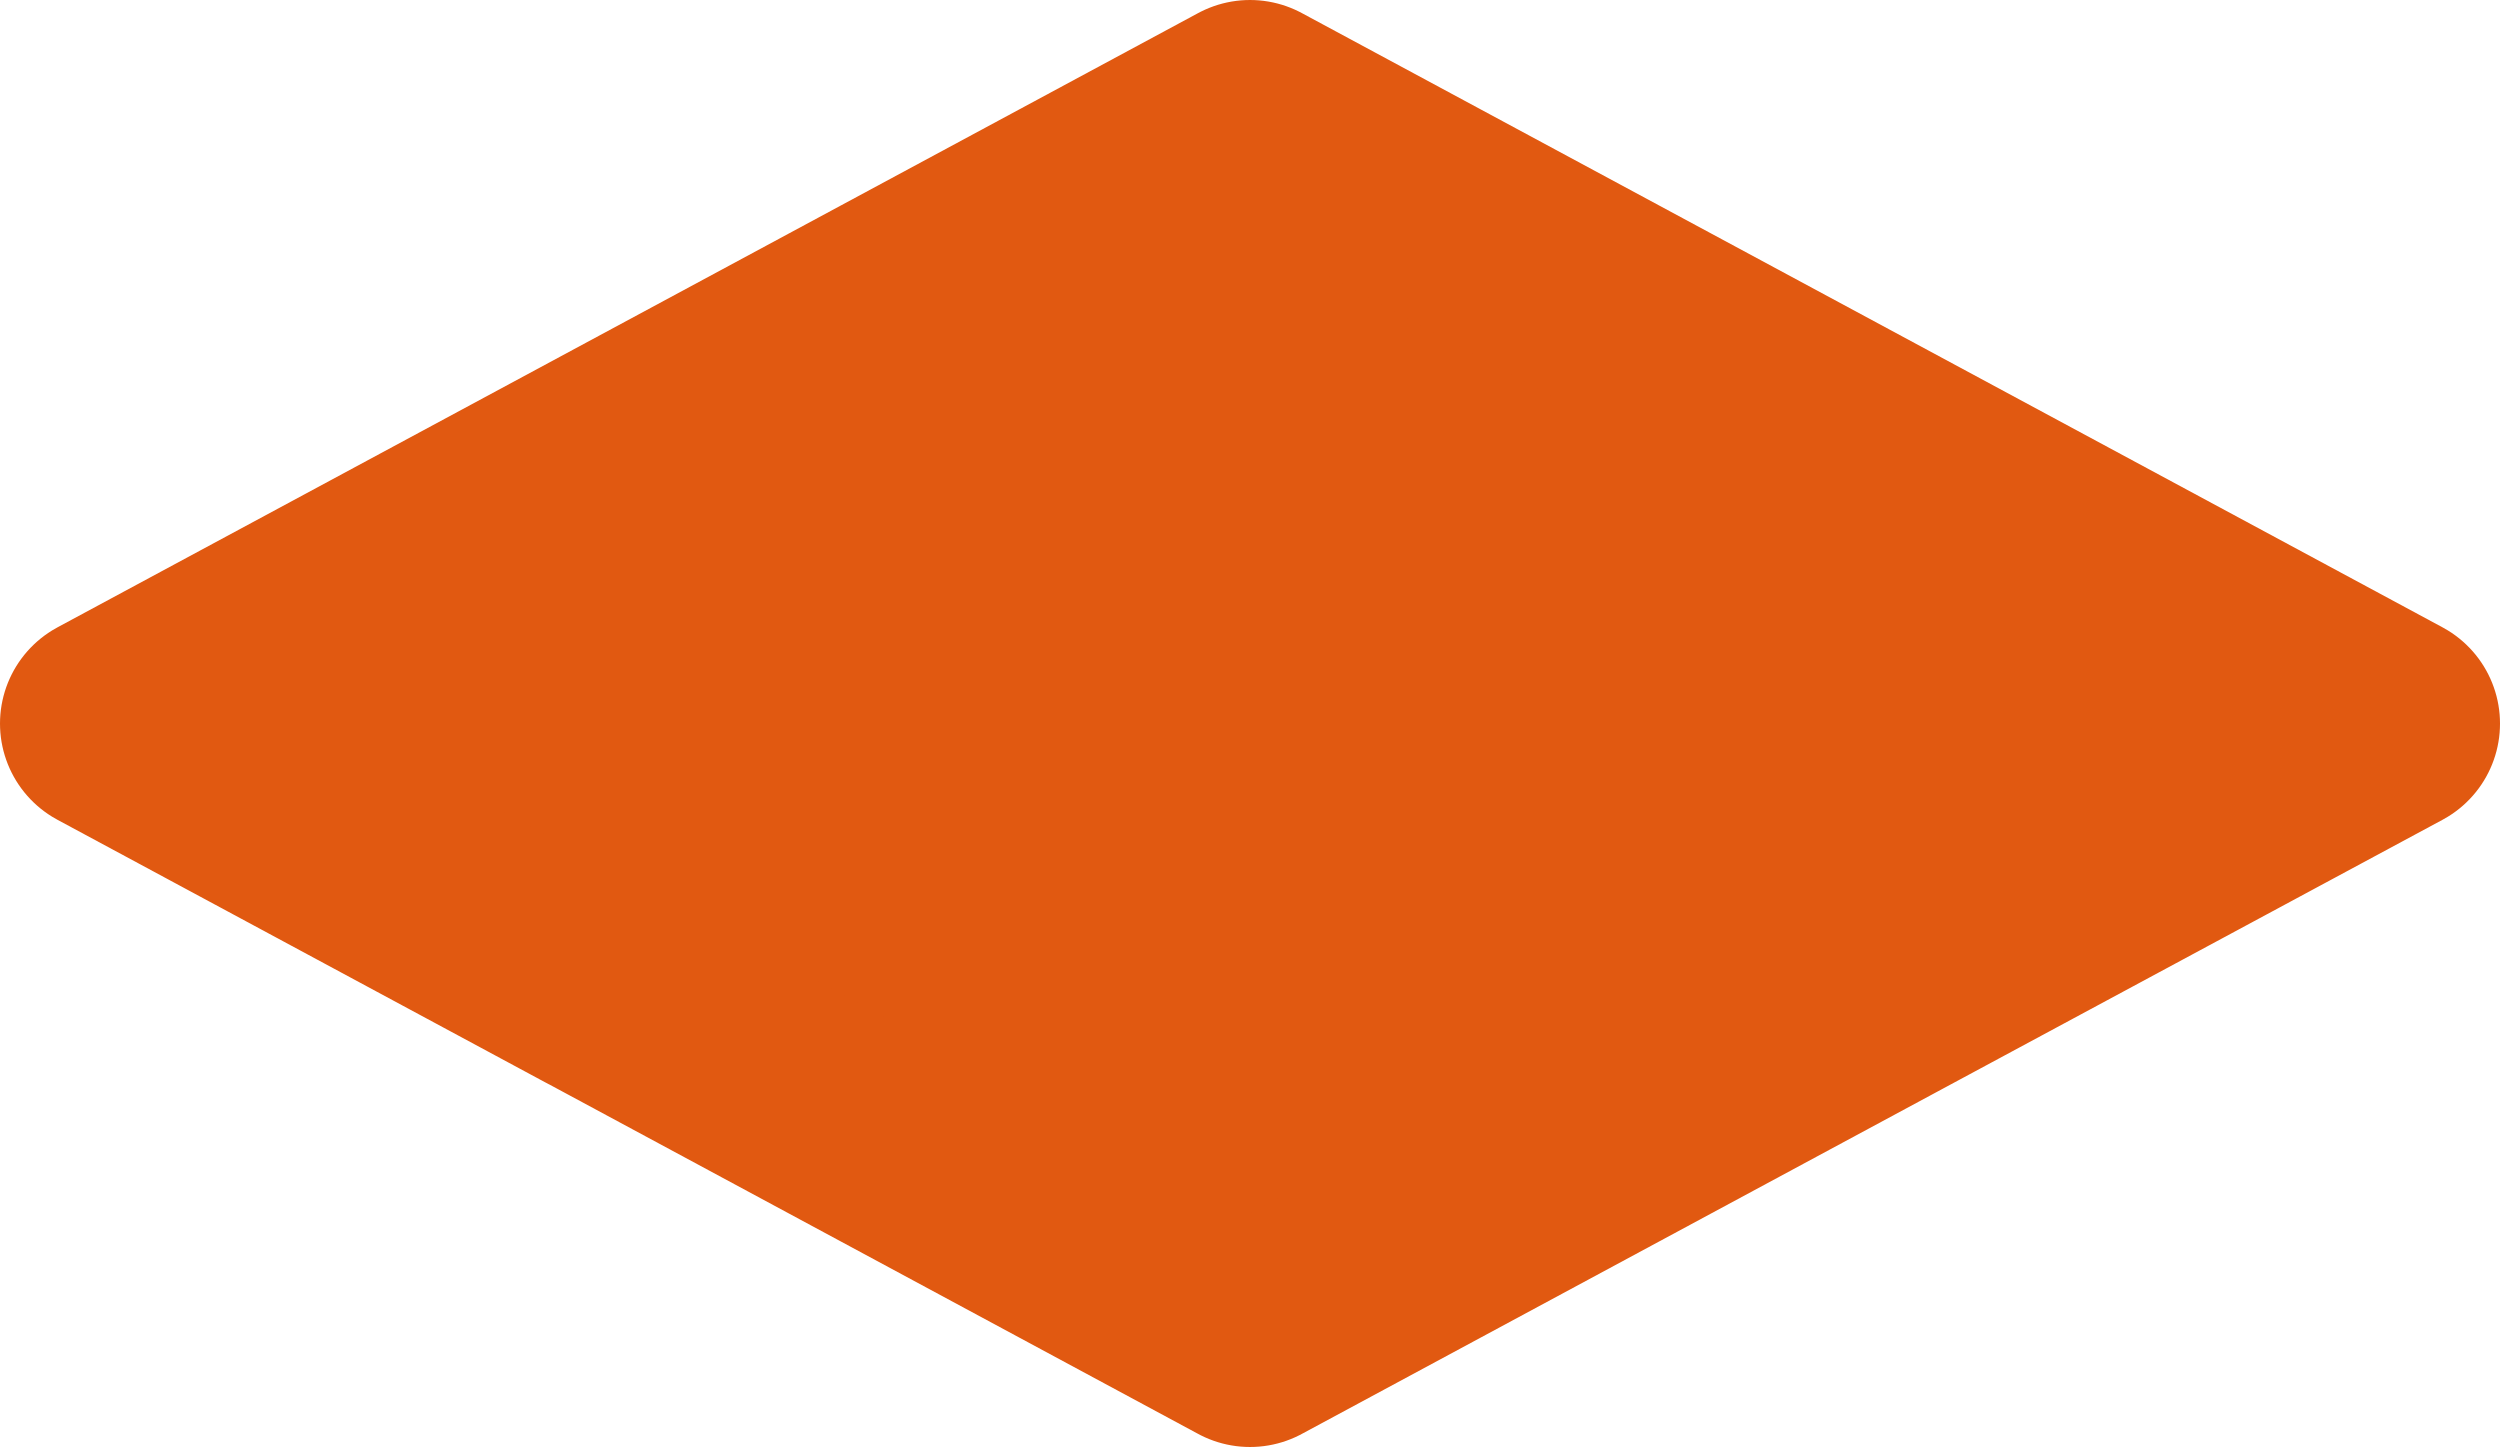 <svg xmlns="http://www.w3.org/2000/svg" width="17.158" height="9.931" viewBox="0 0 17.158 9.931">
  <g id="Group_26" data-name="Group 26" transform="translate(-799.25 -1697)">
    <path id="Path_106" data-name="Path 106" d="M5.606,8.272m0,0,4.473,2.409,4.473-2.409m-8.947,0L2.25,6.466,10.079,2.25l7.829,4.216L14.552,8.272m0,0" transform="translate(797.75 1695.5)" fill="#e15911" stroke="#e15911" stroke-linecap="round" stroke-linejoin="round" stroke-width="1.5"/>
  </g>
</svg>
